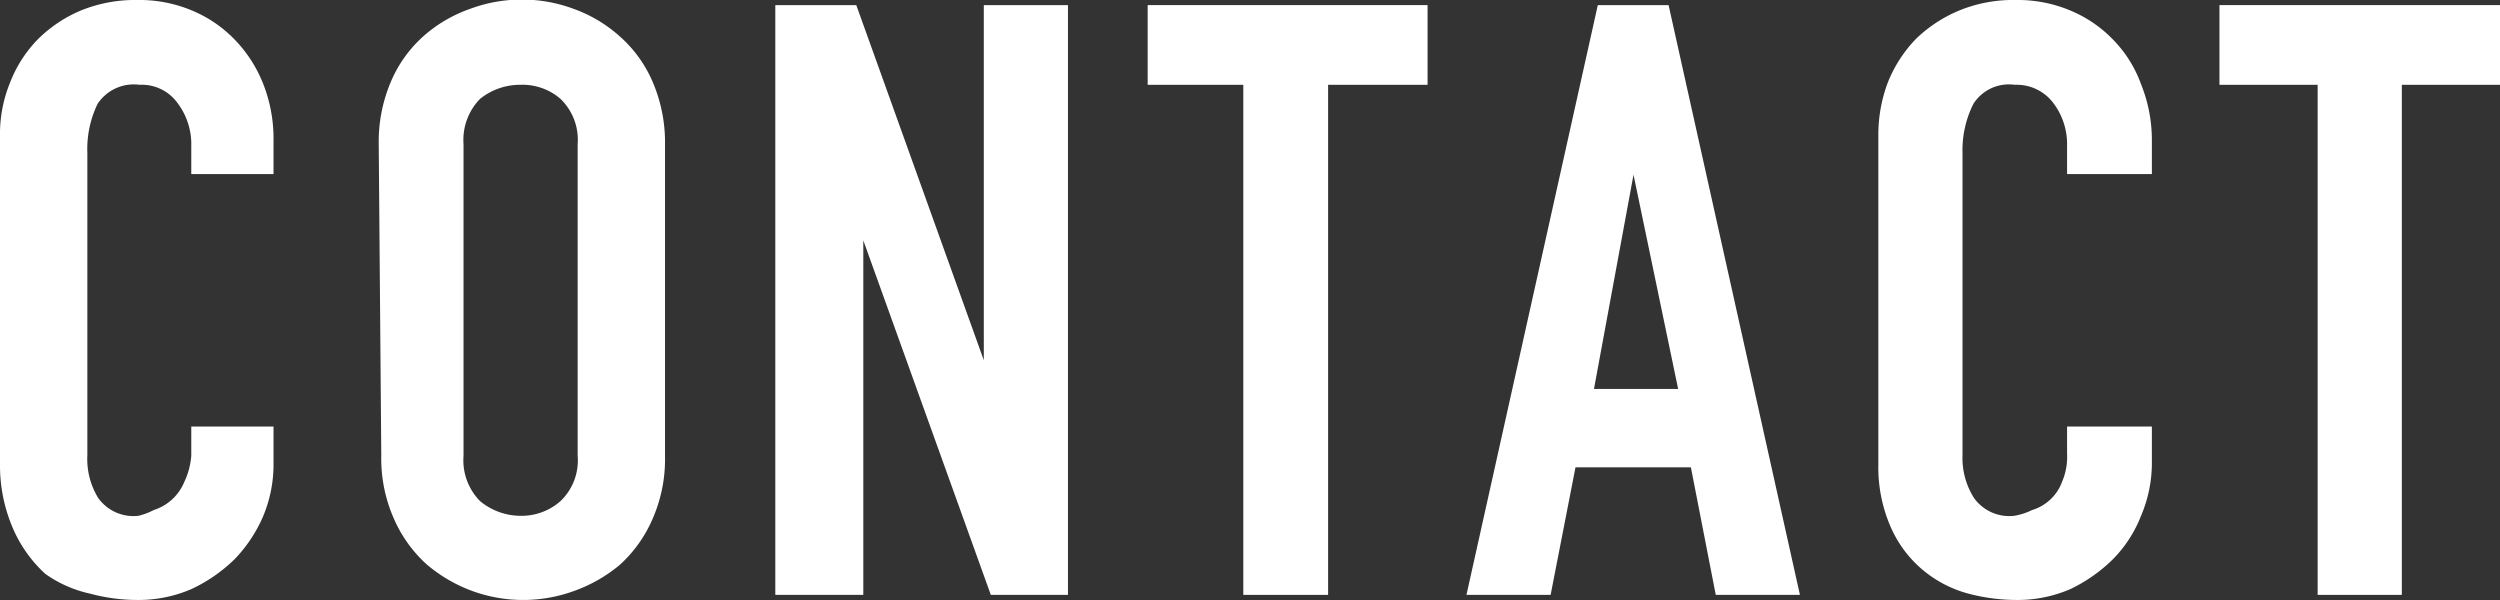 <svg xmlns="http://www.w3.org/2000/svg" width="39.21" height="9.41" viewBox="0 0 39.21 9.41">
  <rect x="0" y="0" width="39.21" height="9.41" fill="#333333" stroke="none"/>
  <defs>
    <style>
      .a {
        fill: #fff;
      }
    </style>
  </defs>
  <title>menu_contact_txt</title>
  <g>
    <path class="a" d="M4.29,7.27a2.1,2.1,0,0,1-.16.82,2.24,2.24,0,0,1-.45.68A2.45,2.45,0,0,1,3,9.24a2.09,2.09,0,0,1-.83.17,2.89,2.89,0,0,1-.76-.1A1.91,1.91,0,0,1,.71,9,2.08,2.08,0,0,1,.2,8.28a2.49,2.49,0,0,1-.2-1V2.13a2.13,2.13,0,0,1,.16-.84A2,2,0,0,1,.6.61,2.12,2.12,0,0,1,1.28.16,2.26,2.26,0,0,1,2.16,0,2.13,2.13,0,0,1,3,.16a2,2,0,0,1,.68.46,2.11,2.11,0,0,1,.45.7,2.35,2.35,0,0,1,.16.89v.52H3V2.29a1.07,1.07,0,0,0-.22-.68.69.69,0,0,0-.59-.28.68.68,0,0,0-.66.3,1.63,1.63,0,0,0-.16.77V7.14a1.17,1.17,0,0,0,.17.67.68.68,0,0,0,.63.28A1,1,0,0,0,2.41,8a.77.77,0,0,0,.48-.44A1.18,1.18,0,0,0,3,7.15V6.69H4.29Z"/>
    <path class="a" d="M5.94,2.26a2.4,2.4,0,0,1,.2-1,2,2,0,0,1,.51-.7A2.19,2.19,0,0,1,7.37.14,2.33,2.33,0,0,1,9,.14a2.19,2.19,0,0,1,.72.43,2,2,0,0,1,.51.7,2.4,2.4,0,0,1,.2,1V7.15a2.33,2.33,0,0,1-.2,1,2.09,2.09,0,0,1-.51.71A2.35,2.35,0,0,1,9,9.27a2.33,2.33,0,0,1-1.59,0,2.35,2.35,0,0,1-.72-.42,2.09,2.09,0,0,1-.51-.71,2.33,2.33,0,0,1-.2-1ZM7.27,7.15a.91.91,0,0,0,.26.71,1,1,0,0,0,.63.23.92.92,0,0,0,.63-.23.88.88,0,0,0,.27-.71V2.26a.89.89,0,0,0-.27-.71.91.91,0,0,0-.63-.22,1,1,0,0,0-.63.22.92.92,0,0,0-.26.71Z"/>
    <path class="a" d="M12.16.08h1.27l2,5.57h0V.08h1.32V9.33H15.54l-2-5.56h0V9.33H12.16Z"/>
    <path class="a" d="M19.5,1.33H18V.08h4.39V1.33H20.83v8H19.5Z"/>
    <path class="a" d="M25.06.08h1.11l2.06,9.25H26.91l-.39-2H24.71l-.39,2H23Zm.56,2.66h0L25,6.1h1.32Z"/>
    <path class="a" d="M33.75,7.27a2.11,2.11,0,0,1-.17.82,2,2,0,0,1-.44.68,2.45,2.45,0,0,1-.67.47,2.09,2.09,0,0,1-.83.17,3,3,0,0,1-.77-.1,1.87,1.87,0,0,1-.7-.36,1.84,1.84,0,0,1-.51-.67,2.34,2.34,0,0,1-.2-1V2.13a2.32,2.32,0,0,1,.15-.84,2.1,2.1,0,0,1,.44-.68,2.17,2.17,0,0,1,.69-.45A2.23,2.23,0,0,1,31.62,0a2.13,2.13,0,0,1,.84.16,2,2,0,0,1,.68.46,1.94,1.94,0,0,1,.44.7,2.35,2.35,0,0,1,.17.89v.52H32.42V2.29a1.07,1.07,0,0,0-.22-.68.72.72,0,0,0-.6-.28.66.66,0,0,0-.65.3,1.62,1.62,0,0,0-.17.77V7.14a1.17,1.17,0,0,0,.18.67.68.68,0,0,0,.63.28A1,1,0,0,0,31.87,8a.72.72,0,0,0,.27-.15.71.71,0,0,0,.2-.29,1,1,0,0,0,.08-.45V6.69h1.33Z"/>
    <path class="a" d="M36.35,1.33H34.81V.08h4.4V1.33H37.67v8H36.35Z"/>
  </g>
</svg>
